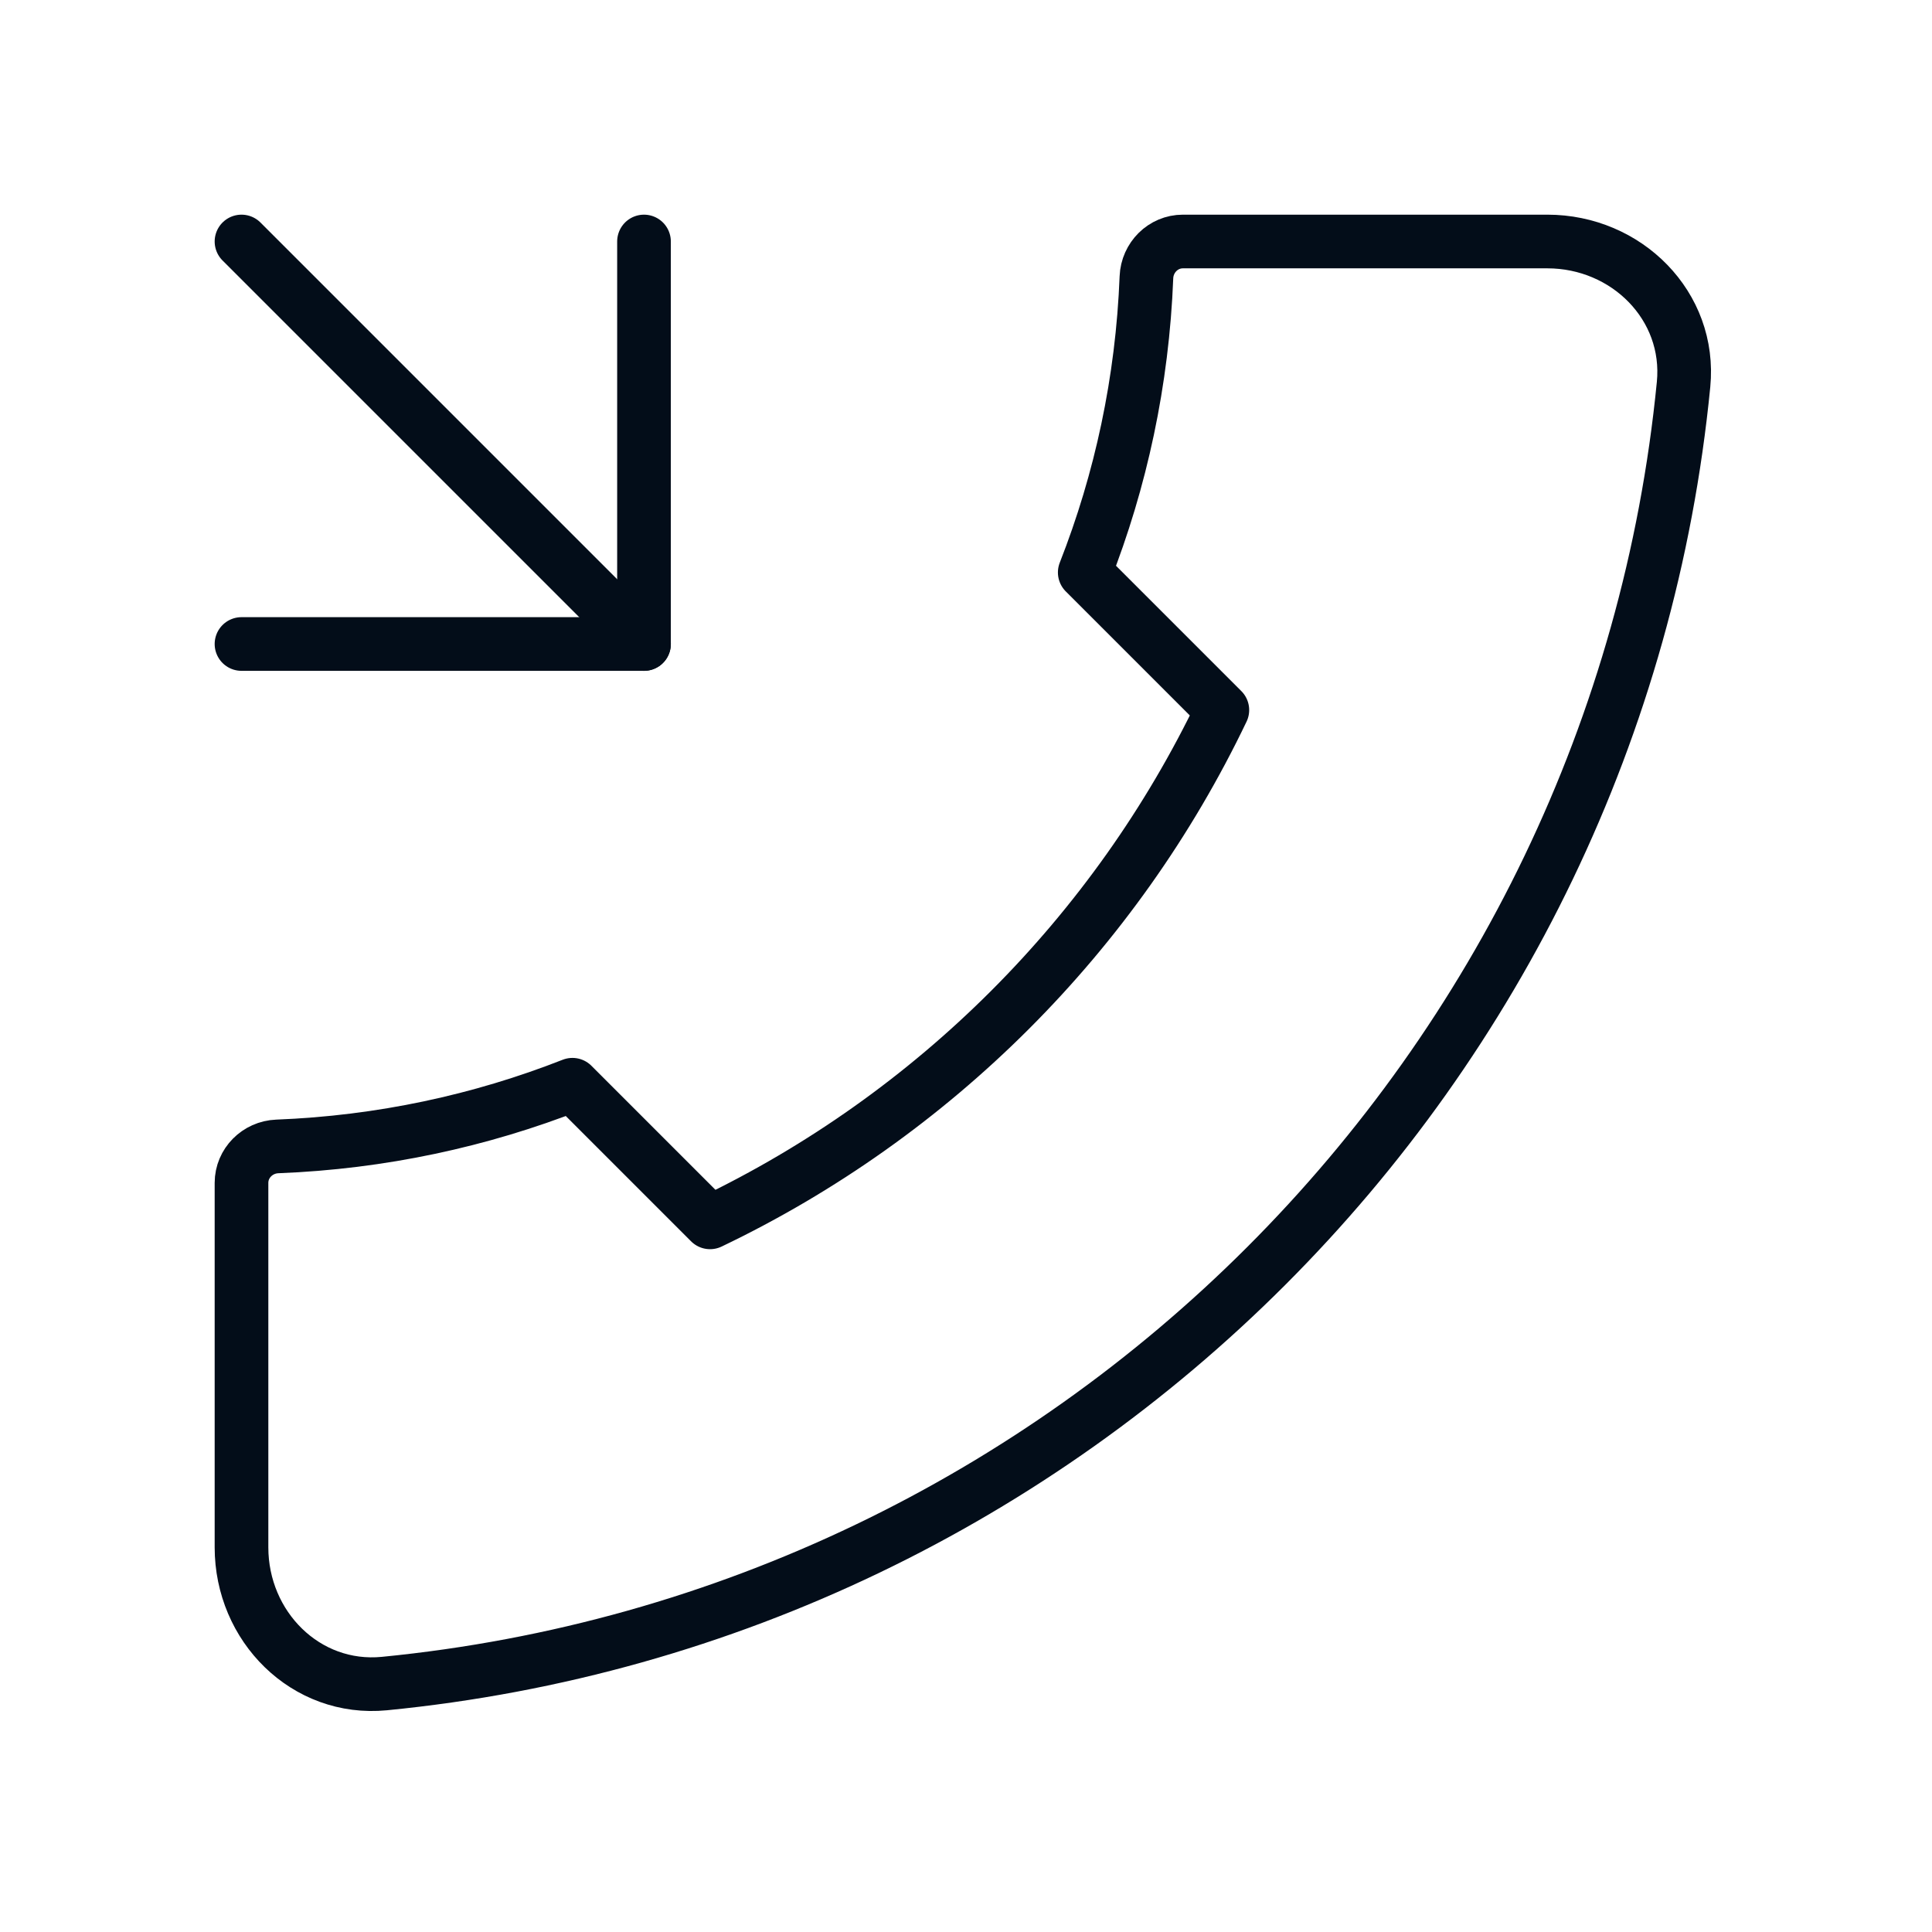 <svg width="54" height="54" viewBox="0 0 54 54" fill="none" xmlns="http://www.w3.org/2000/svg">
<path d="M47.056 10.745C45.178 29.923 29.923 45.178 10.745 47.056C8.546 47.271 6.75 45.459 6.75 43.25V33.062C6.75 32.51 7.198 32.065 7.75 32.043C10.652 31.93 13.429 31.329 16 30.319L19.846 34.165C26.101 31.172 31.172 26.101 34.165 19.846L30.319 16C31.329 13.429 31.93 10.652 32.043 7.75C32.065 7.198 32.51 6.75 33.062 6.75H43.25C45.459 6.75 47.271 8.546 47.056 10.745Z" stroke="#030D19" stroke-width="1.5" stroke-linecap="round" stroke-linejoin="round"/>
<path d="M18 6.75V18H6.75" stroke="#030D19" stroke-width="1.5" stroke-linecap="round" stroke-linejoin="round"/>
<path d="M6.75 6.75C12.022 12.022 12.728 12.728 18 18" stroke="#030D19" stroke-width="1.5" stroke-linecap="round" stroke-linejoin="round"/>
</svg>
